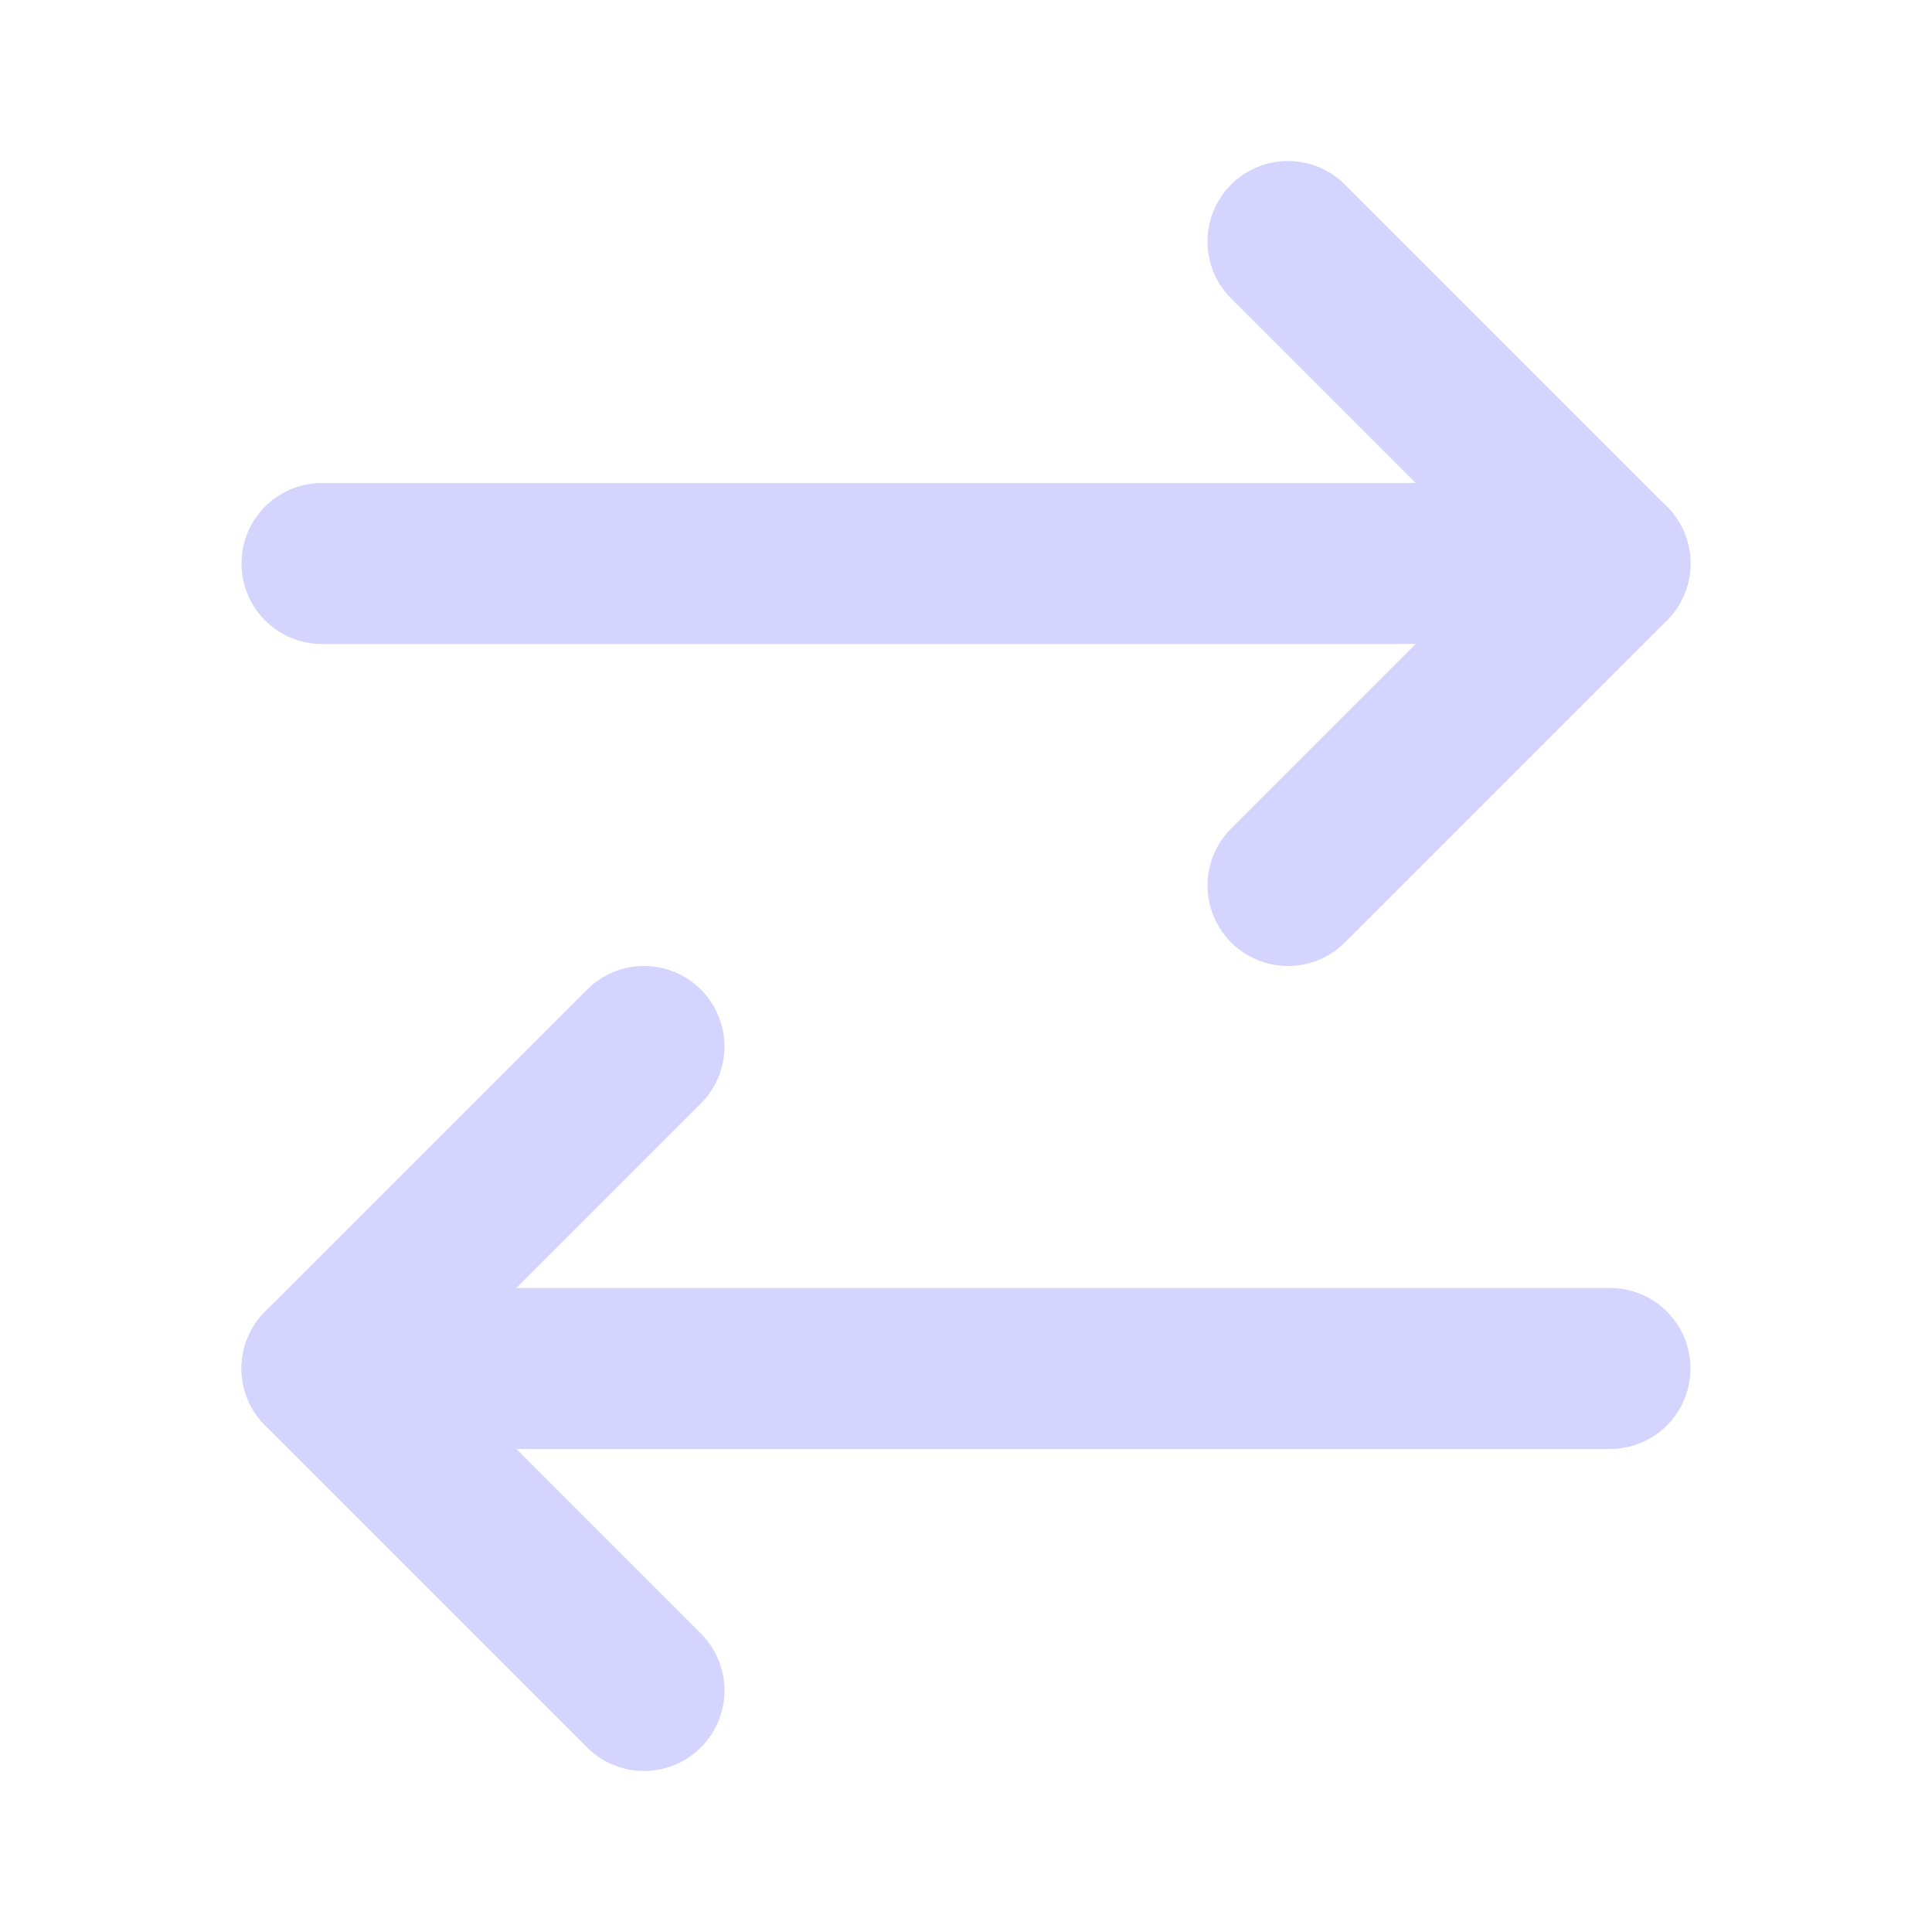 <svg width="24" height="24" viewBox="0 0 24 24" fill="none" xmlns="http://www.w3.org/2000/svg">
<path d="M16 3L20 7L16 11" stroke="#D4D4FF" stroke-width="2" stroke-linecap="round" stroke-linejoin="round"/>
<path d="M20 7H4" stroke="#D4D4FF" stroke-width="2" stroke-linecap="round" stroke-linejoin="round"/>
<path d="M8 21L4 17L8 13" stroke="#D4D4FF" stroke-width="2" stroke-linecap="round" stroke-linejoin="round"/>
<path d="M4 17H20" stroke="#D4D4FF" stroke-width="2" stroke-linecap="round" stroke-linejoin="round"/>
</svg>
